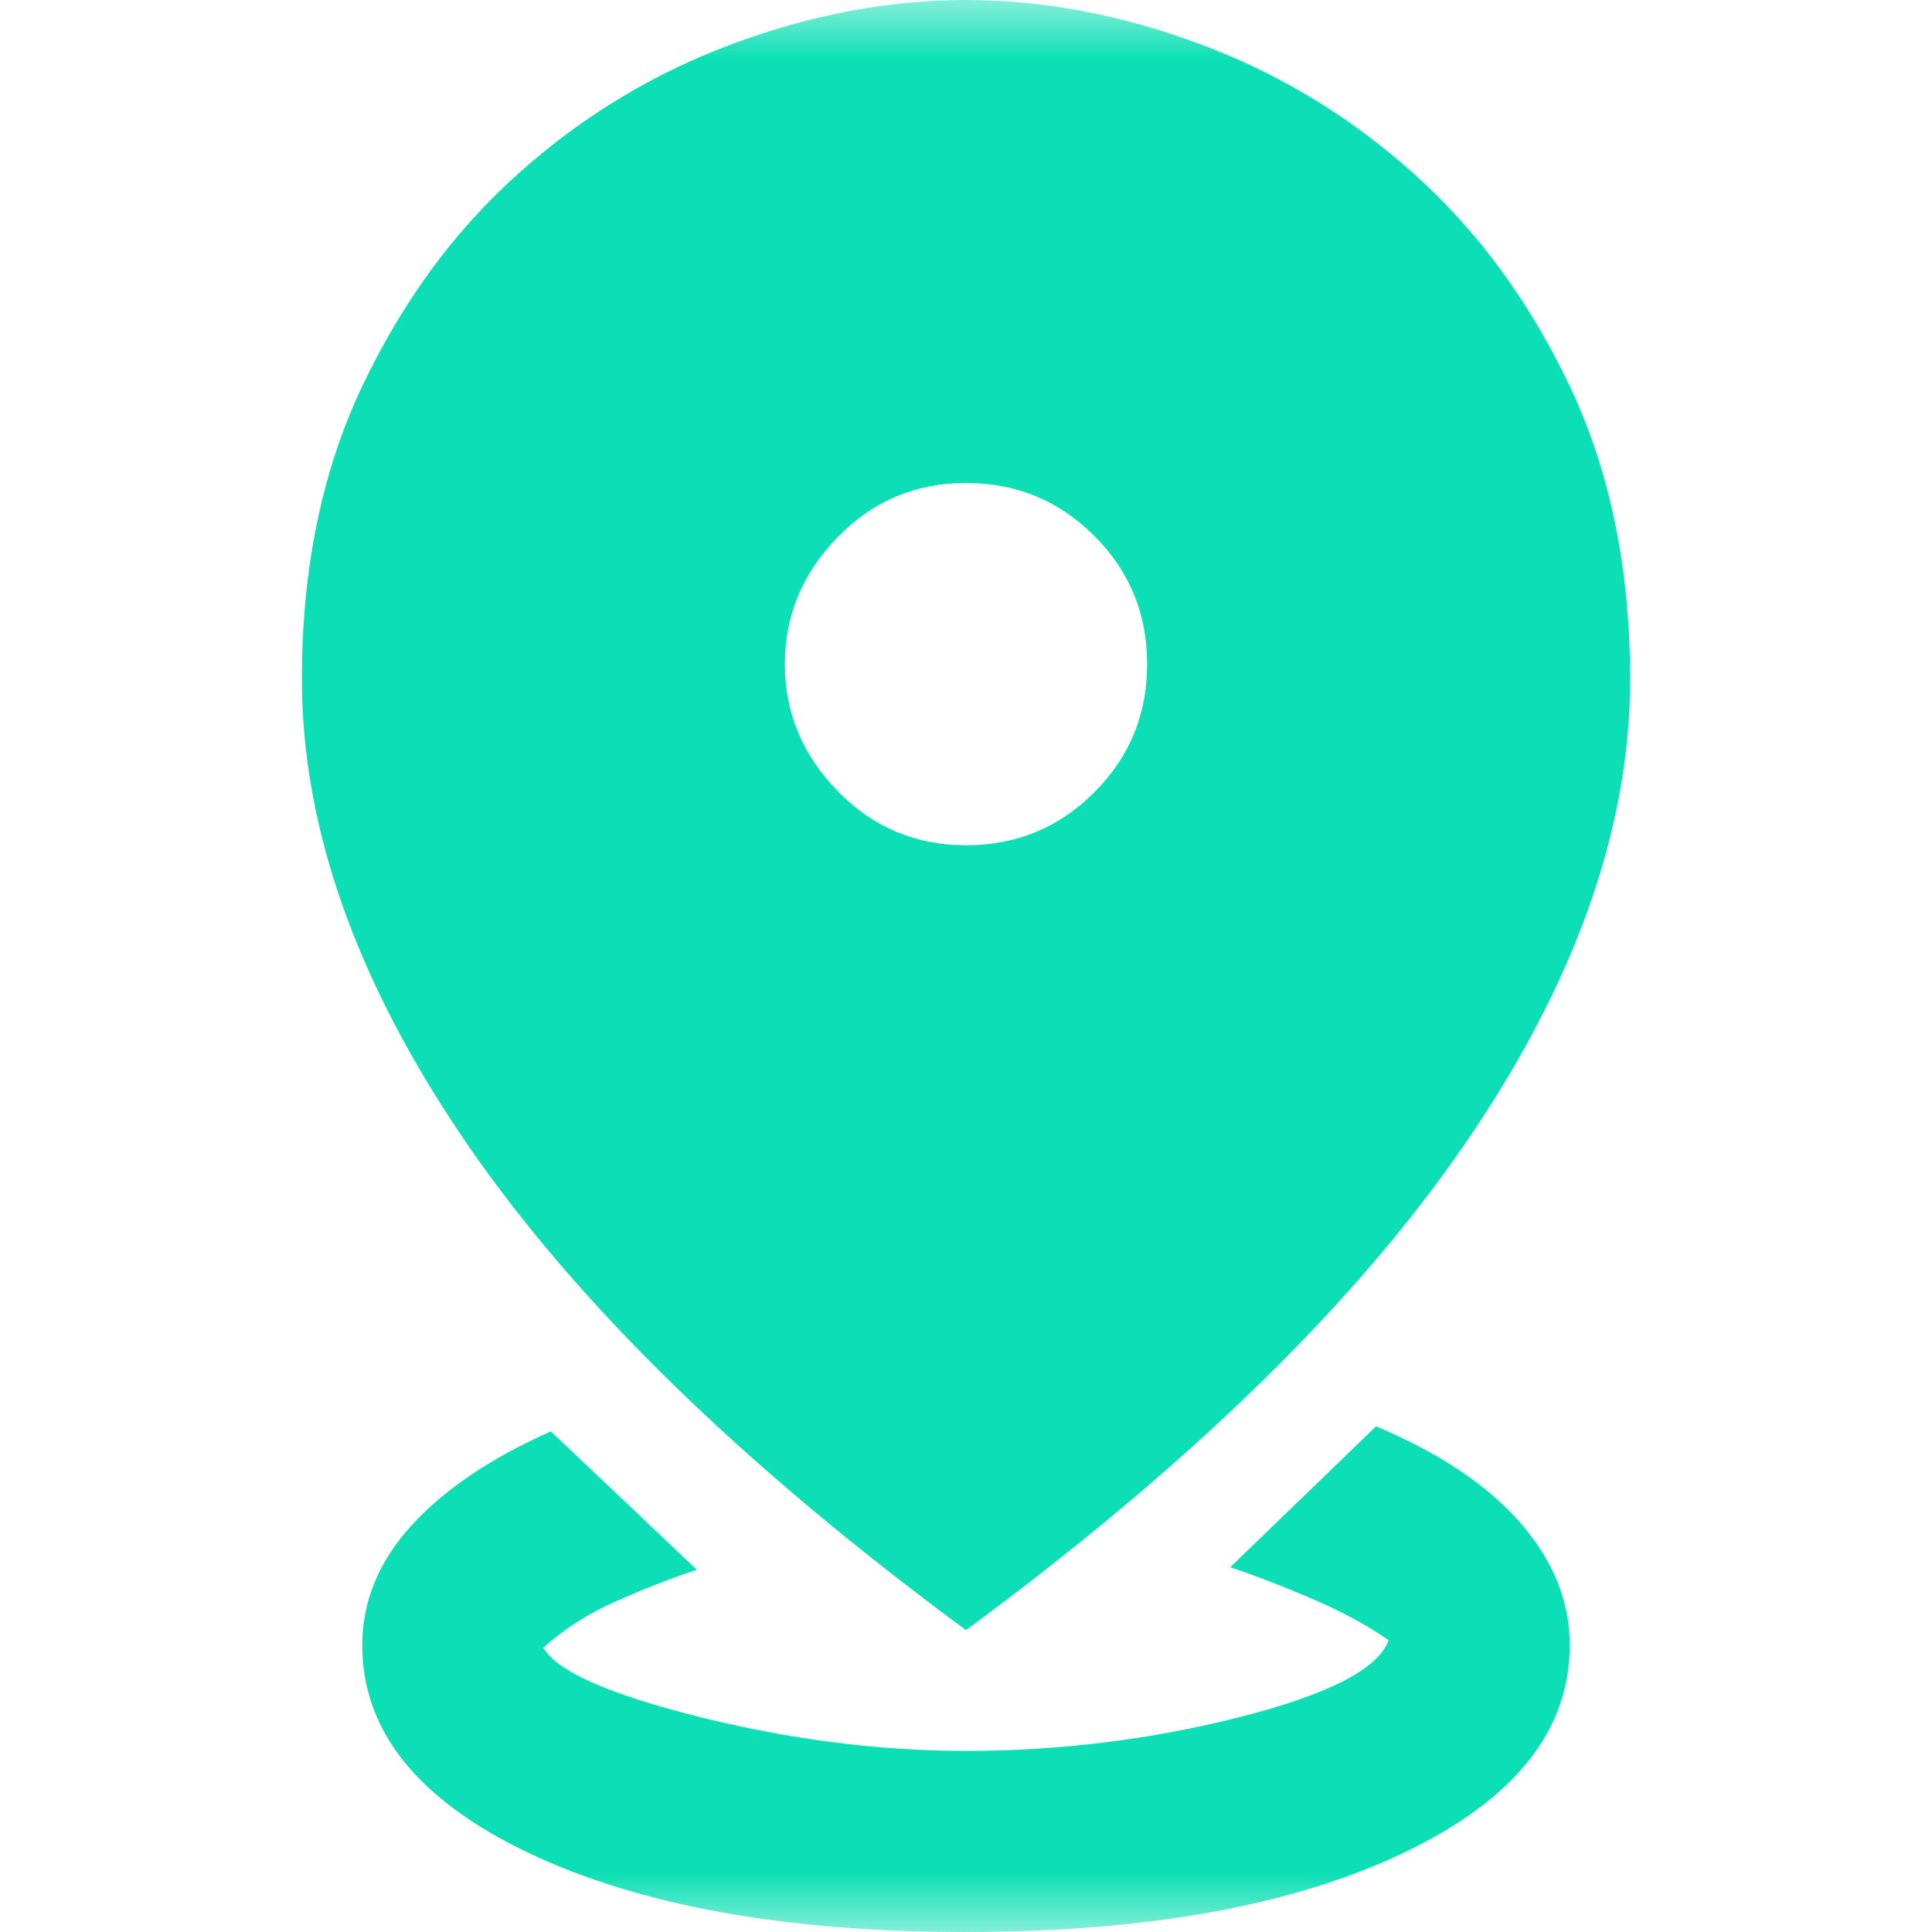 <?xml version="1.0" encoding="utf-8"?>
<svg xmlns="http://www.w3.org/2000/svg" fill="none" height="100%" overflow="visible" preserveAspectRatio="none" style="display: block;" viewBox="0 0 16 16" width="100%">
<g id="distance">
<mask height="16" id="mask0_0_506" maskUnits="userSpaceOnUse" style="mask-type:alpha" width="16" x="0" y="0">
<rect fill="#D9D9D9" height="16" id="Bounding box" width="16"/>
</mask>
<g mask="url(#mask0_0_506)">
<path d="M8 16C6.5 16 5.292 15.781 4.375 15.344C3.458 14.906 3 14.333 3 13.625C3 13.264 3.135 12.934 3.406 12.635C3.677 12.337 4.062 12.076 4.562 11.854L5.771 13C5.562 13.069 5.34 13.156 5.104 13.26C4.868 13.365 4.667 13.493 4.5 13.646C4.611 13.84 5.042 14.031 5.792 14.219C6.542 14.406 7.278 14.5 8 14.5C8.778 14.5 9.535 14.406 10.271 14.219C11.007 14.031 11.417 13.819 11.5 13.583C11.319 13.458 11.108 13.344 10.865 13.24C10.621 13.135 10.396 13.049 10.188 12.979L11.396 11.812C11.924 12.035 12.323 12.302 12.594 12.615C12.865 12.927 13 13.264 13 13.625C13 14.333 12.542 14.906 11.625 15.344C10.708 15.781 9.5 16 8 16ZM8 13.5C6.153 12.139 4.774 10.795 3.865 9.469C2.955 8.142 2.5 6.861 2.5 5.625C2.5 4.708 2.667 3.899 3 3.198C3.333 2.497 3.764 1.91 4.292 1.438C4.819 0.965 5.41 0.608 6.062 0.365C6.715 0.122 7.361 -2.38419e-07 8 -2.38419e-07C8.639 -2.38419e-07 9.285 0.122 9.938 0.365C10.59 0.608 11.181 0.965 11.708 1.438C12.236 1.91 12.667 2.497 13 3.198C13.333 3.899 13.5 4.708 13.5 5.625C13.5 6.861 13.045 8.142 12.135 9.469C11.226 10.795 9.847 12.139 8 13.5ZM8 7C8.417 7 8.771 6.854 9.062 6.562C9.354 6.271 9.5 5.917 9.5 5.5C9.5 5.083 9.354 4.729 9.062 4.438C8.771 4.146 8.417 4 8 4C7.583 4 7.229 4.149 6.938 4.448C6.646 4.747 6.5 5.097 6.5 5.5C6.5 5.903 6.646 6.253 6.938 6.552C7.229 6.851 7.583 7 8 7Z" fill="#0CDFB5" id="distance_2"/>
</g>
</g>
</svg>